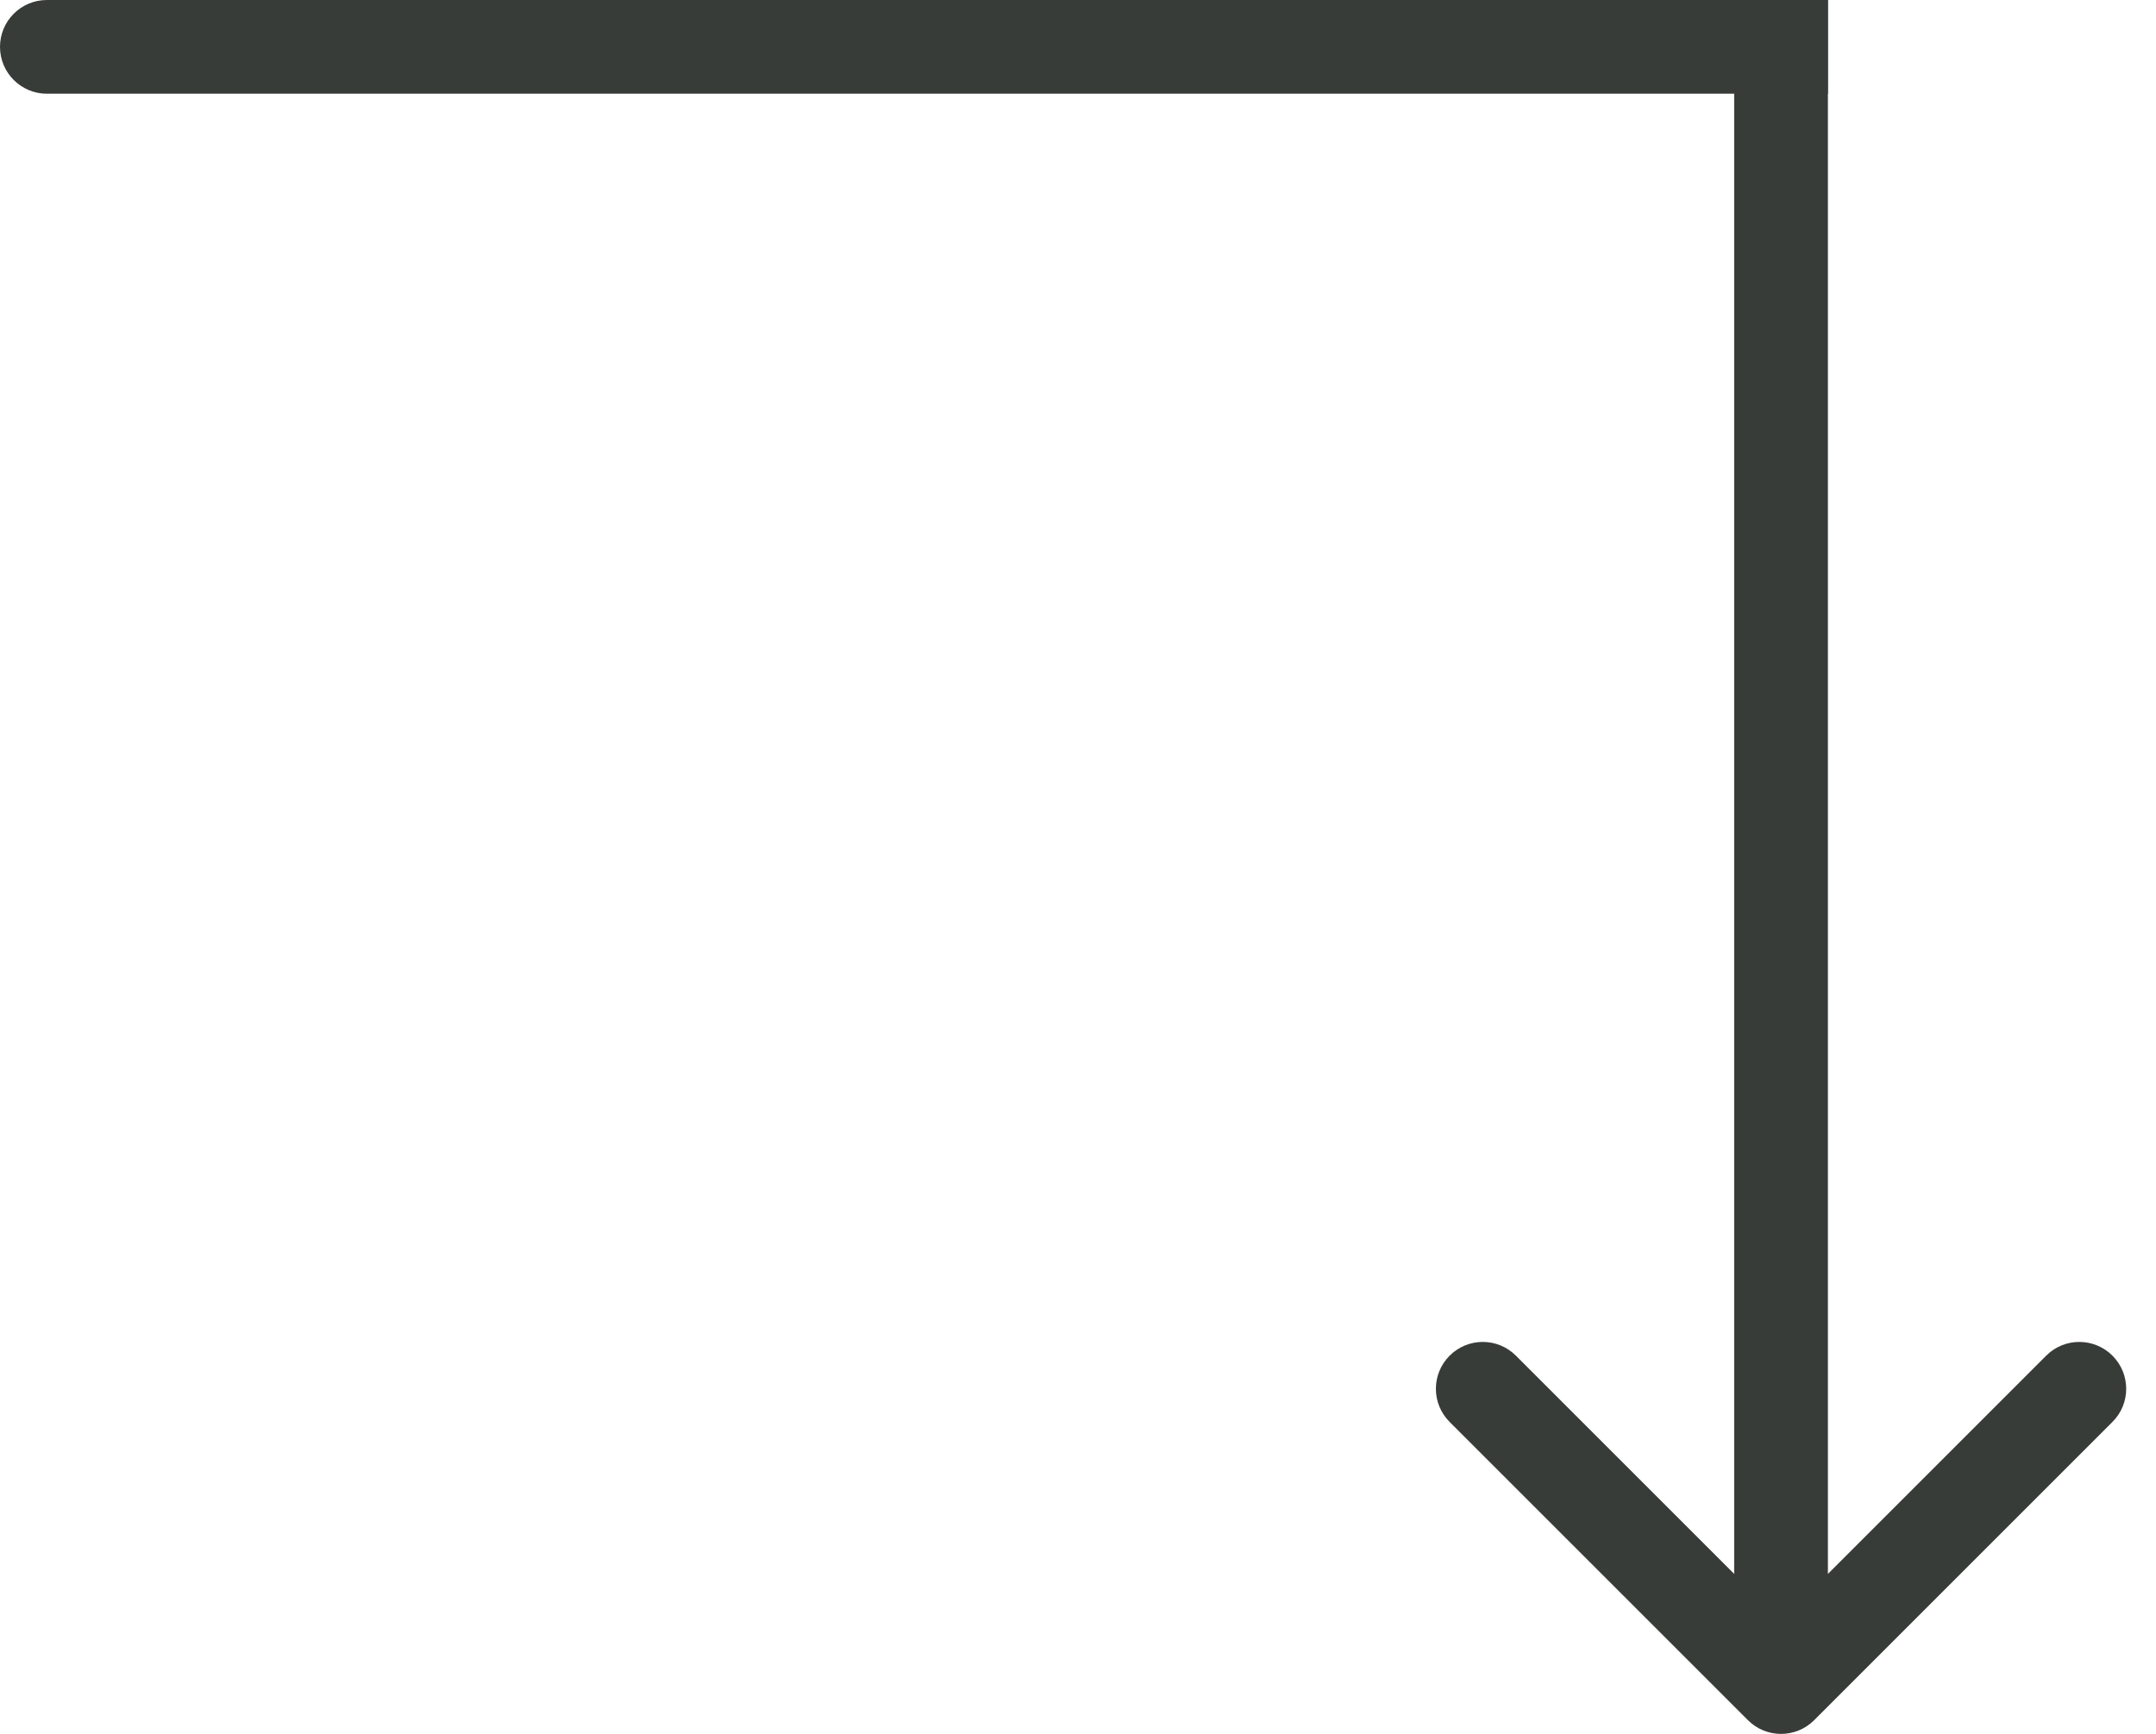 <?xml version="1.0" encoding="UTF-8"?> <svg xmlns="http://www.w3.org/2000/svg" width="46" height="37" viewBox="0 0 46 37" fill="none"> <path d="M1 0C0.448 0 0 0.448 0 1C0 1.552 0.448 2 1 2V0ZM1 2H39V0H1V2Z" fill="#383C39"></path> <path d="M37.293 36.707C37.683 37.098 38.317 37.098 38.707 36.707L45.071 30.343C45.462 29.953 45.462 29.32 45.071 28.929C44.681 28.538 44.047 28.538 43.657 28.929L38 34.586L32.343 28.929C31.953 28.538 31.32 28.538 30.929 28.929C30.538 29.32 30.538 29.953 30.929 30.343L37.293 36.707ZM37 -4.37114e-08L37 36L39 36L39 4.37114e-08L37 -4.37114e-08Z" fill="#383C39"></path> </svg> 